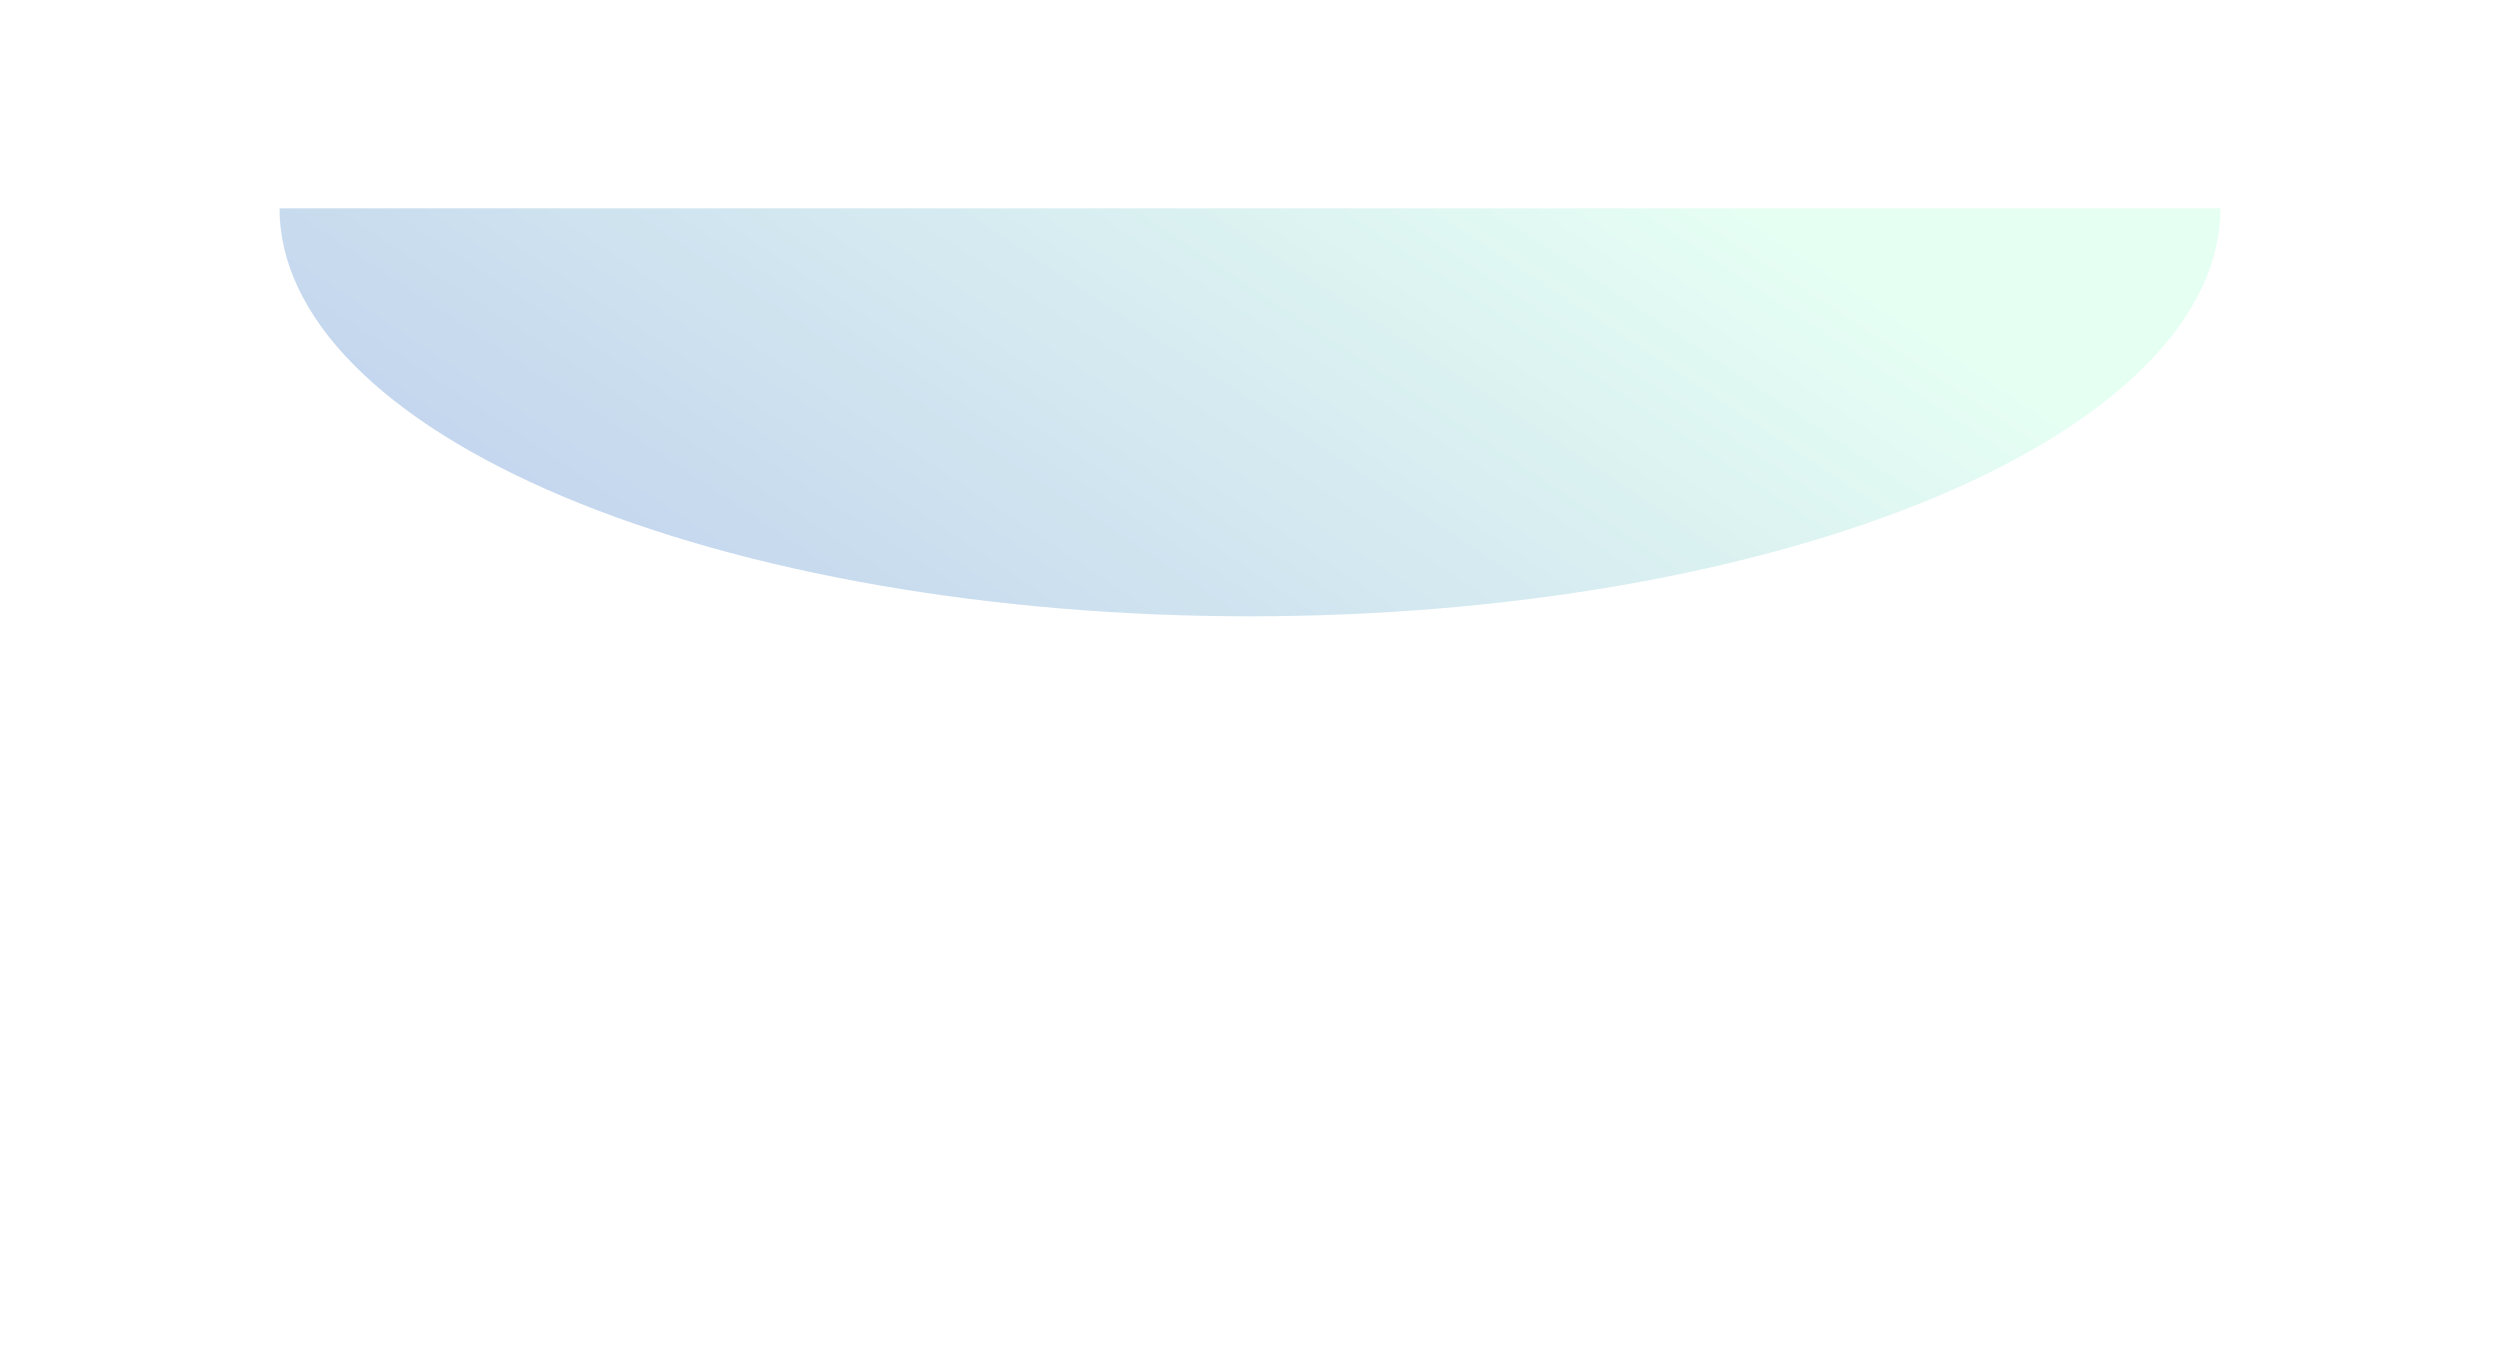 <svg width="1440" height="783" viewBox="0 0 1440 783" fill="none" xmlns="http://www.w3.org/2000/svg">
<g style="mix-blend-mode:difference" opacity="0.3" filter="url(#filter0_f_276_9013)">
<path d="M161 120C161 150.861 175.459 181.419 203.551 209.931C231.644 238.442 272.819 264.348 324.727 286.17C376.635 307.992 438.259 325.302 506.08 337.112C573.901 348.922 646.591 355 720 355C793.409 355 866.099 348.921 933.92 337.112C1001.74 325.302 1063.36 307.992 1115.27 286.17C1167.18 264.348 1208.36 238.442 1236.45 209.931C1264.54 181.419 1279 150.861 1279 120L161 120Z" fill="url(#paint0_linear_276_9013)" fill-opacity="0.9"/>
</g>
<defs>
<filter id="filter0_f_276_9013" x="41" y="0" width="1358" height="475" filterUnits="userSpaceOnUse" color-interpolation-filters="sRGB">
<feFlood flood-opacity="0" result="BackgroundImageFix"/>
<feBlend mode="normal" in="SourceGraphic" in2="BackgroundImageFix" result="shape"/>
<feGaussianBlur stdDeviation="60" result="effect1_foregroundBlur_276_9013"/>
</filter>
<linearGradient id="paint0_linear_276_9013" x1="326.023" y1="296.412" x2="611.103" y2="-134.89" gradientUnits="userSpaceOnUse">
<stop stop-color="#286BC1"/>
<stop offset="1" stop-color="#A2FFD5"/>
</linearGradient>
</defs>
</svg>
